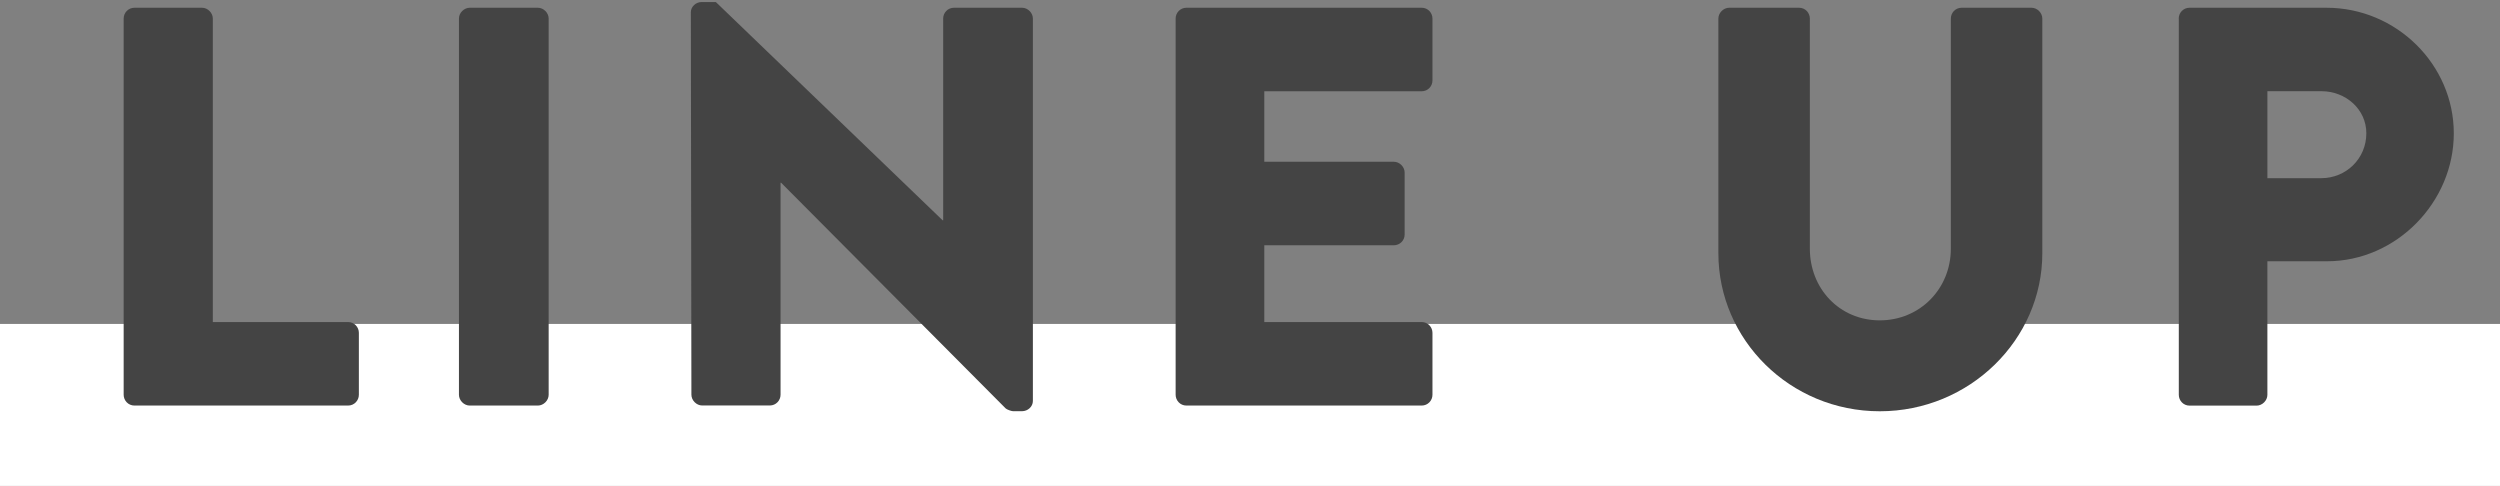 <?xml version="1.0" encoding="UTF-8"?><svg id="_レイヤー_2" xmlns="http://www.w3.org/2000/svg" xmlns:xlink="http://www.w3.org/1999/xlink" viewBox="0 0 355 69"><rect x="0" y="0" width="355" height="69" fill="#808080" stroke="none"/><defs><style>.cls-1{clip-path:url(#clippath);}.cls-2{fill:none;}.cls-2,.cls-3,.cls-4{stroke-width:0px;}.cls-3{fill:#444;}.cls-4{fill:#fff;}</style><clipPath id="clippath"><rect class="cls-2" width="355" height="69"/></clipPath></defs><g id="design"><g class="cls-1"><rect class="cls-4" x="0" y="46" width="360" height="23"/><path class="cls-3" d="M17.56,2.63c0-.81.65-1.53,1.53-1.53h9.6c.81,0,1.53.73,1.53,1.53v43.1h19.21c.89,0,1.53.73,1.53,1.53v8.8c0,.81-.65,1.53-1.53,1.53h-30.34c-.89,0-1.53-.73-1.53-1.53V2.63Z"/><path class="cls-3" d="M65.17,2.63c0-.81.73-1.53,1.53-1.53h9.68c.81,0,1.53.73,1.53,1.53v53.43c0,.81-.73,1.53-1.53,1.53h-9.68c-.81,0-1.53-.73-1.53-1.53V2.63Z"/><path class="cls-3" d="M98.1,1.74c0-.81.73-1.45,1.53-1.45h2.02l32.2,30.99h.08V2.63c0-.81.65-1.53,1.53-1.53h9.68c.81,0,1.53.73,1.53,1.53v54.31c0,.81-.73,1.45-1.53,1.45h-1.29c-.24,0-.89-.24-1.05-.4l-31.88-32.04h-.08v30.1c0,.81-.65,1.53-1.53,1.53h-9.6c-.81,0-1.53-.73-1.53-1.53l-.08-54.31Z"/><path class="cls-3" d="M166.94,2.63c0-.81.65-1.53,1.53-1.53h33.41c.89,0,1.53.73,1.53,1.53v8.8c0,.81-.65,1.53-1.53,1.53h-22.35v10.01h18.4c.81,0,1.53.73,1.53,1.53v8.8c0,.89-.73,1.53-1.53,1.53h-18.4v10.9h22.35c.89,0,1.53.73,1.53,1.53v8.8c0,.81-.65,1.53-1.53,1.53h-33.41c-.89,0-1.53-.73-1.53-1.53V2.63Z"/><path class="cls-3" d="M244.01,2.63c0-.81.73-1.53,1.53-1.53h9.93c.89,0,1.53.73,1.53,1.53v32.69c0,5.65,4.2,10.17,9.93,10.17s10.09-4.52,10.09-10.17V2.63c0-.81.65-1.53,1.53-1.53h9.93c.81,0,1.53.73,1.53,1.53v33.33c0,12.27-10.33,22.44-23.08,22.44s-22.92-10.17-22.92-22.44V2.63Z"/><path class="cls-3" d="M309.38,2.63c0-.81.65-1.53,1.53-1.53h19.45c9.93,0,18.08,8.07,18.08,17.84s-8.15,18.16-18,18.16h-8.47v18.97c0,.81-.73,1.53-1.53,1.53h-9.52c-.89,0-1.53-.73-1.53-1.53V2.63ZM329.64,25.3c3.47,0,6.38-2.74,6.38-6.38,0-3.39-2.91-5.97-6.38-5.97h-7.67v12.35h7.67Z"/></g></g></svg>